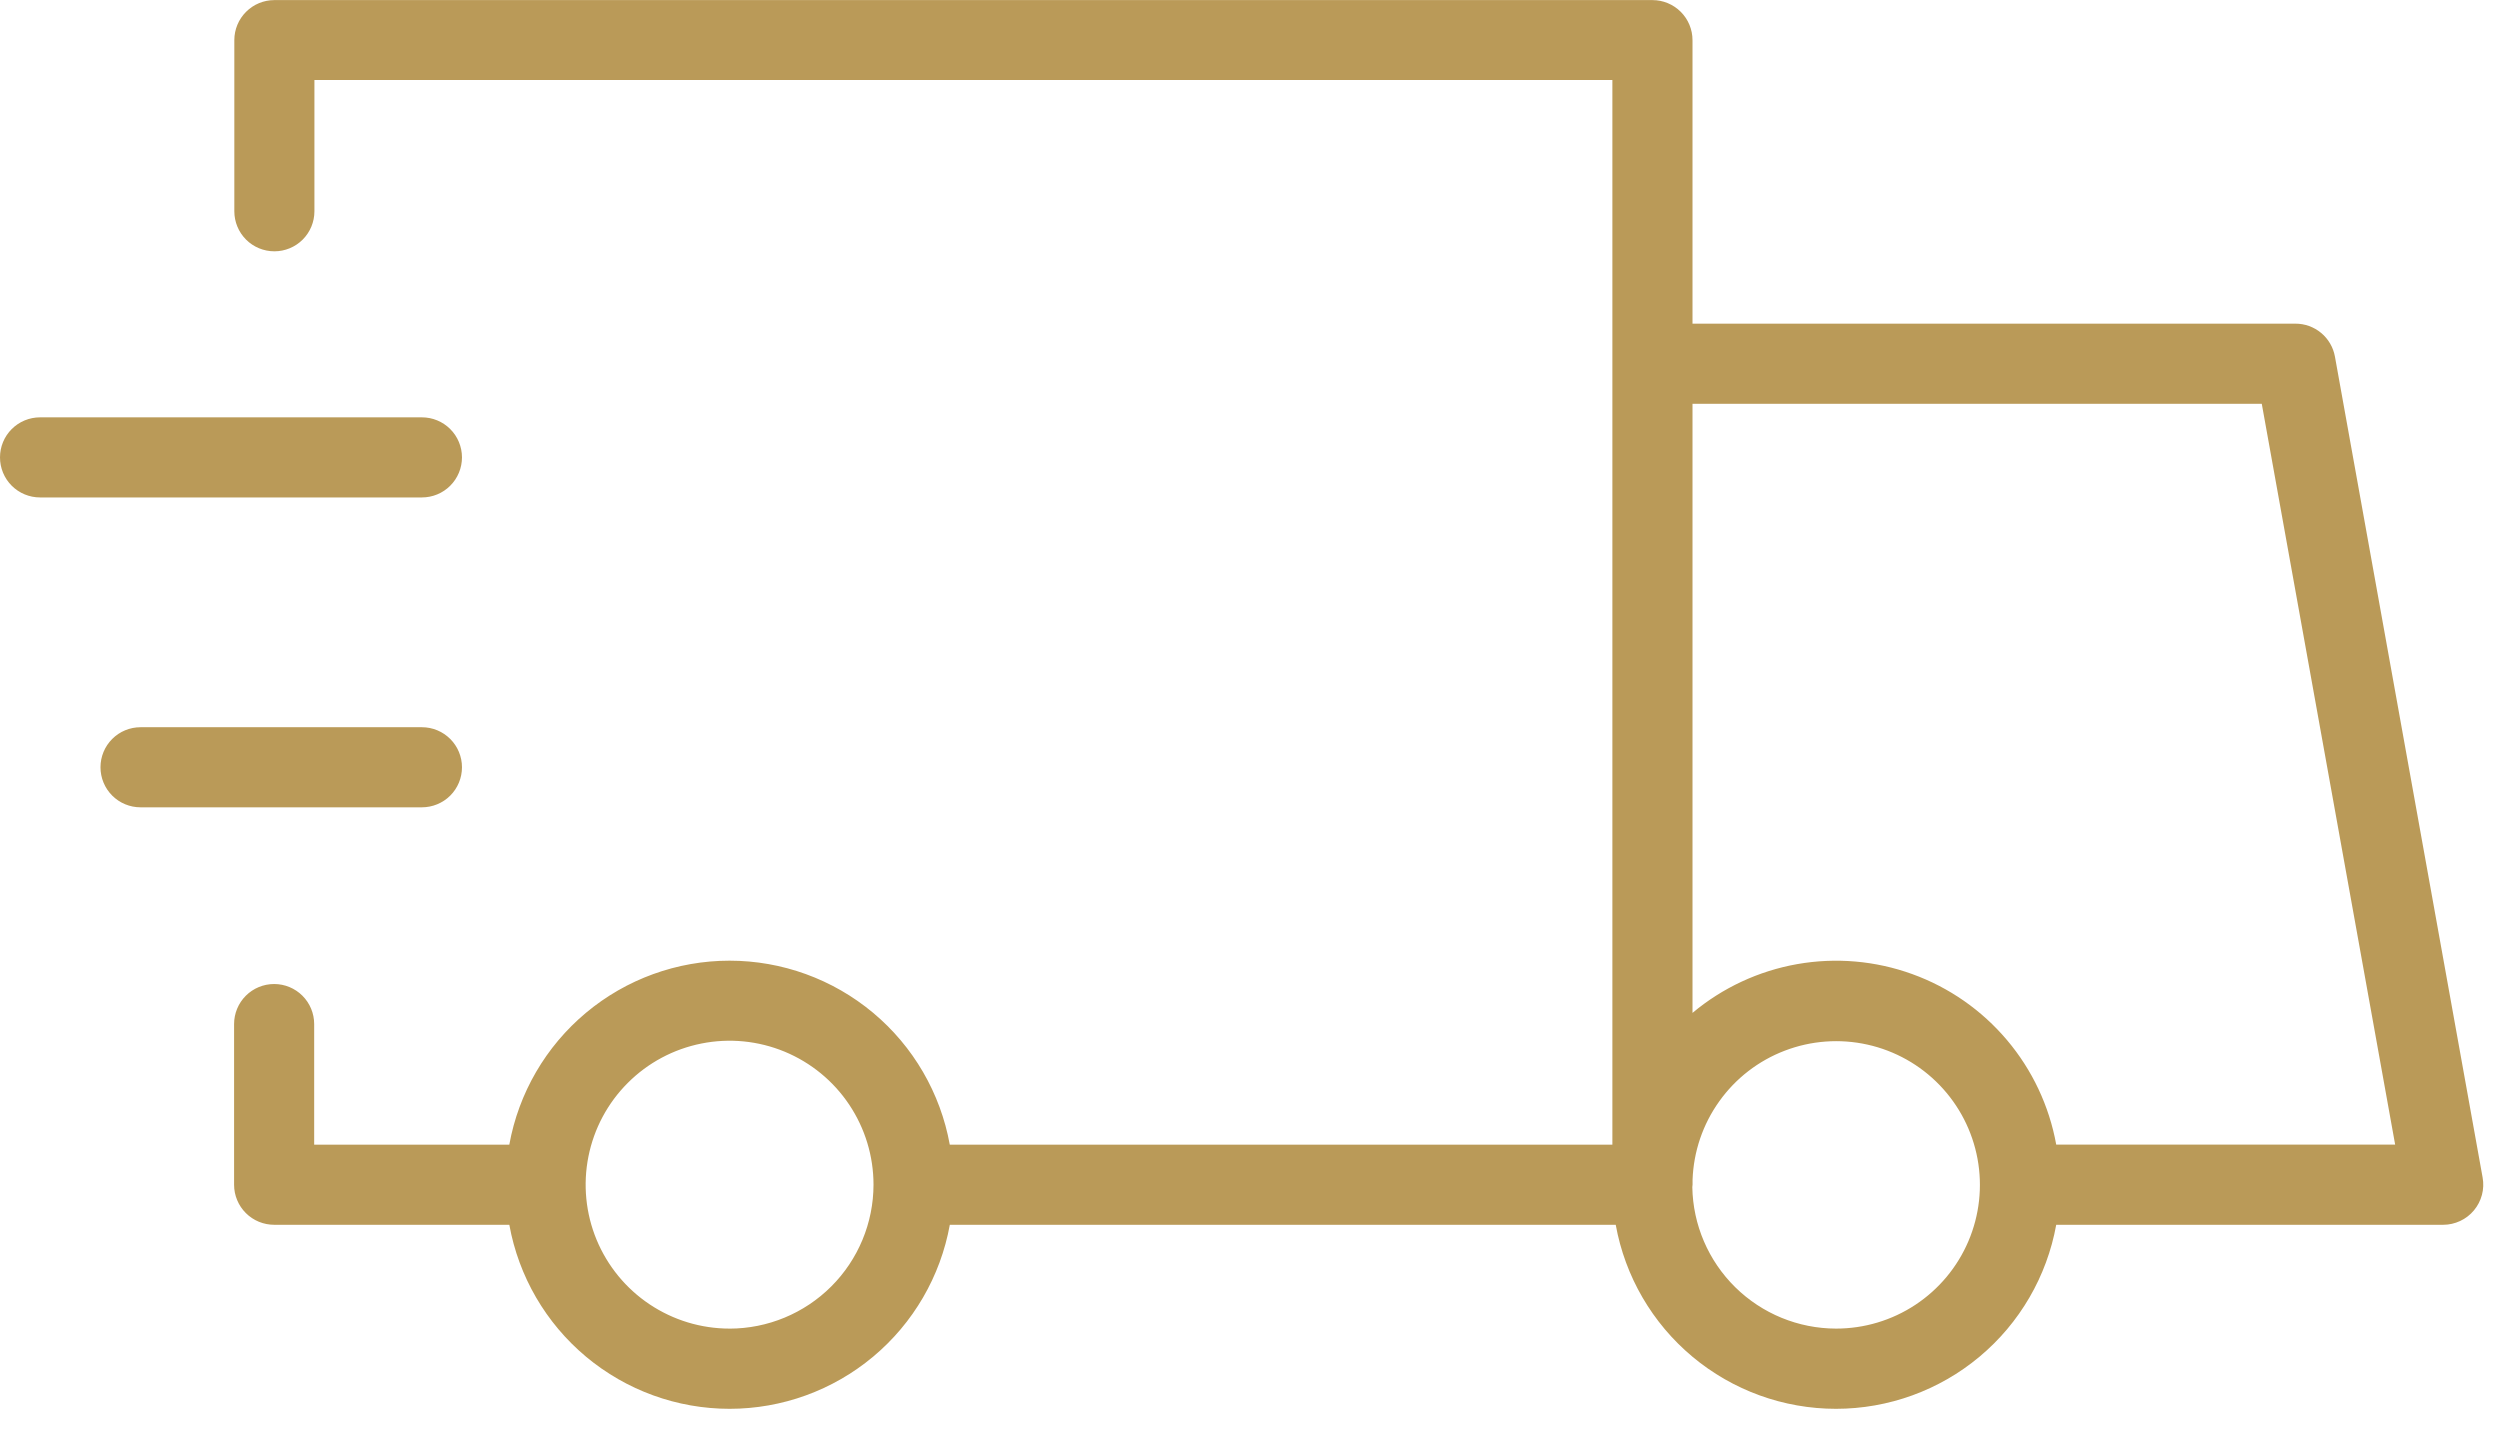 <svg xmlns="http://www.w3.org/2000/svg" fill="none" viewBox="0 0 82 47" height="47" width="82">
<g clip-path="url(#clip0_411_117)">
<path fill="#BA9A58" d="M81.43 38.623L76.586 11.697C76.531 11.393 76.371 11.117 76.133 10.92C75.895 10.722 75.595 10.614 75.286 10.616H55.514V1.316C55.514 0.968 55.375 0.634 55.129 0.388C54.883 0.142 54.549 0.003 54.201 0.003H8.996C8.649 0.004 8.316 0.142 8.071 0.388C7.825 0.633 7.687 0.966 7.686 1.313V6.93C7.686 7.278 7.824 7.612 8.071 7.859C8.317 8.105 8.651 8.243 9 8.243C9.348 8.243 9.682 8.105 9.928 7.859C10.175 7.612 10.313 7.278 10.313 6.93V2.623H52.886V37.546H31.153C30.847 35.853 29.956 34.321 28.636 33.218C27.315 32.115 25.649 31.51 23.929 31.51C22.209 31.51 20.543 32.115 19.222 33.218C17.902 34.321 17.011 35.853 16.705 37.546H10.305V33.589C10.305 33.241 10.167 32.907 9.92 32.66C9.674 32.414 9.34 32.276 8.992 32.276C8.643 32.276 8.309 32.414 8.063 32.66C7.816 32.907 7.678 33.241 7.678 33.589V38.86C7.678 39.033 7.712 39.204 7.779 39.364C7.845 39.523 7.942 39.668 8.065 39.79C8.187 39.912 8.332 40.008 8.492 40.074C8.652 40.14 8.823 40.173 8.996 40.173H16.706C17.012 41.866 17.903 43.398 19.223 44.501C20.544 45.604 22.209 46.209 23.93 46.209C25.651 46.209 27.316 45.604 28.637 44.501C29.957 43.398 30.848 41.866 31.154 40.173H52.996C53.302 41.866 54.193 43.398 55.513 44.501C56.834 45.604 58.499 46.209 60.22 46.209C61.941 46.209 63.606 45.604 64.927 44.501C66.247 43.398 67.138 41.866 67.444 40.173H80.137C80.329 40.173 80.519 40.13 80.694 40.048C80.868 39.967 81.022 39.848 81.145 39.7C81.269 39.552 81.358 39.379 81.407 39.193C81.457 39.007 81.464 38.812 81.43 38.623ZM23.93 43.578C22.996 43.578 22.084 43.301 21.307 42.782C20.531 42.264 19.926 41.526 19.568 40.664C19.211 39.801 19.118 38.852 19.3 37.936C19.482 37.02 19.931 36.179 20.592 35.519C21.252 34.858 22.093 34.409 23.009 34.227C23.925 34.044 24.874 34.138 25.737 34.495C26.599 34.853 27.337 35.458 27.855 36.234C28.374 37.011 28.651 37.923 28.651 38.857C28.65 40.109 28.152 41.31 27.266 42.195C26.381 43.08 25.18 43.578 23.928 43.579L23.93 43.578ZM60.221 43.578C58.984 43.576 57.798 43.089 56.916 42.221C56.035 41.353 55.529 40.175 55.508 38.938C55.508 38.911 55.516 38.885 55.516 38.858V38.696C55.549 37.771 55.853 36.876 56.392 36.123C56.929 35.37 57.677 34.792 58.541 34.462C59.406 34.131 60.348 34.062 61.252 34.263C62.155 34.464 62.979 34.926 63.621 35.593C64.263 36.259 64.695 37.1 64.863 38.01C65.031 38.92 64.927 39.859 64.564 40.711C64.202 41.562 63.596 42.288 62.824 42.798C62.052 43.308 61.147 43.579 60.221 43.578ZM67.444 37.542C67.215 36.278 66.659 35.096 65.83 34.115C65.001 33.133 63.93 32.387 62.722 31.95C61.514 31.512 60.213 31.4 58.948 31.623C57.683 31.847 56.499 32.398 55.514 33.223V13.244H74.186L78.561 37.544L67.444 37.542Z"></path>
<path fill="#BA9A58" d="M15.153 15.001C15.152 14.653 15.014 14.319 14.767 14.073C14.521 13.827 14.187 13.689 13.839 13.689H1.313C0.965 13.689 0.631 13.827 0.384 14.074C0.138 14.32 -0 14.654 -0 15.002C-0 15.351 0.138 15.685 0.384 15.931C0.631 16.178 0.965 16.316 1.313 16.316H13.839C14.012 16.316 14.183 16.282 14.342 16.216C14.502 16.15 14.646 16.053 14.768 15.931C14.89 15.809 14.987 15.664 15.053 15.504C15.119 15.345 15.153 15.174 15.153 15.001Z"></path>
<path fill="#BA9A58" d="M15.153 25.166C15.153 24.818 15.014 24.484 14.768 24.238C14.522 23.992 14.188 23.853 13.84 23.853H4.609C4.261 23.853 3.927 23.991 3.68 24.238C3.434 24.484 3.296 24.818 3.296 25.166C3.296 25.515 3.434 25.849 3.68 26.095C3.927 26.342 4.261 26.48 4.609 26.48H13.838C14.011 26.48 14.182 26.446 14.341 26.38C14.501 26.314 14.646 26.218 14.768 26.096C14.89 25.974 14.987 25.829 15.053 25.669C15.119 25.51 15.153 25.339 15.153 25.166Z"></path>
</g>
<defs>
<clipPath id="clip0_411_117">
<rect fill="white" height="46.206" width="81.451"></rect>
</clipPath>
</defs>
</svg>

